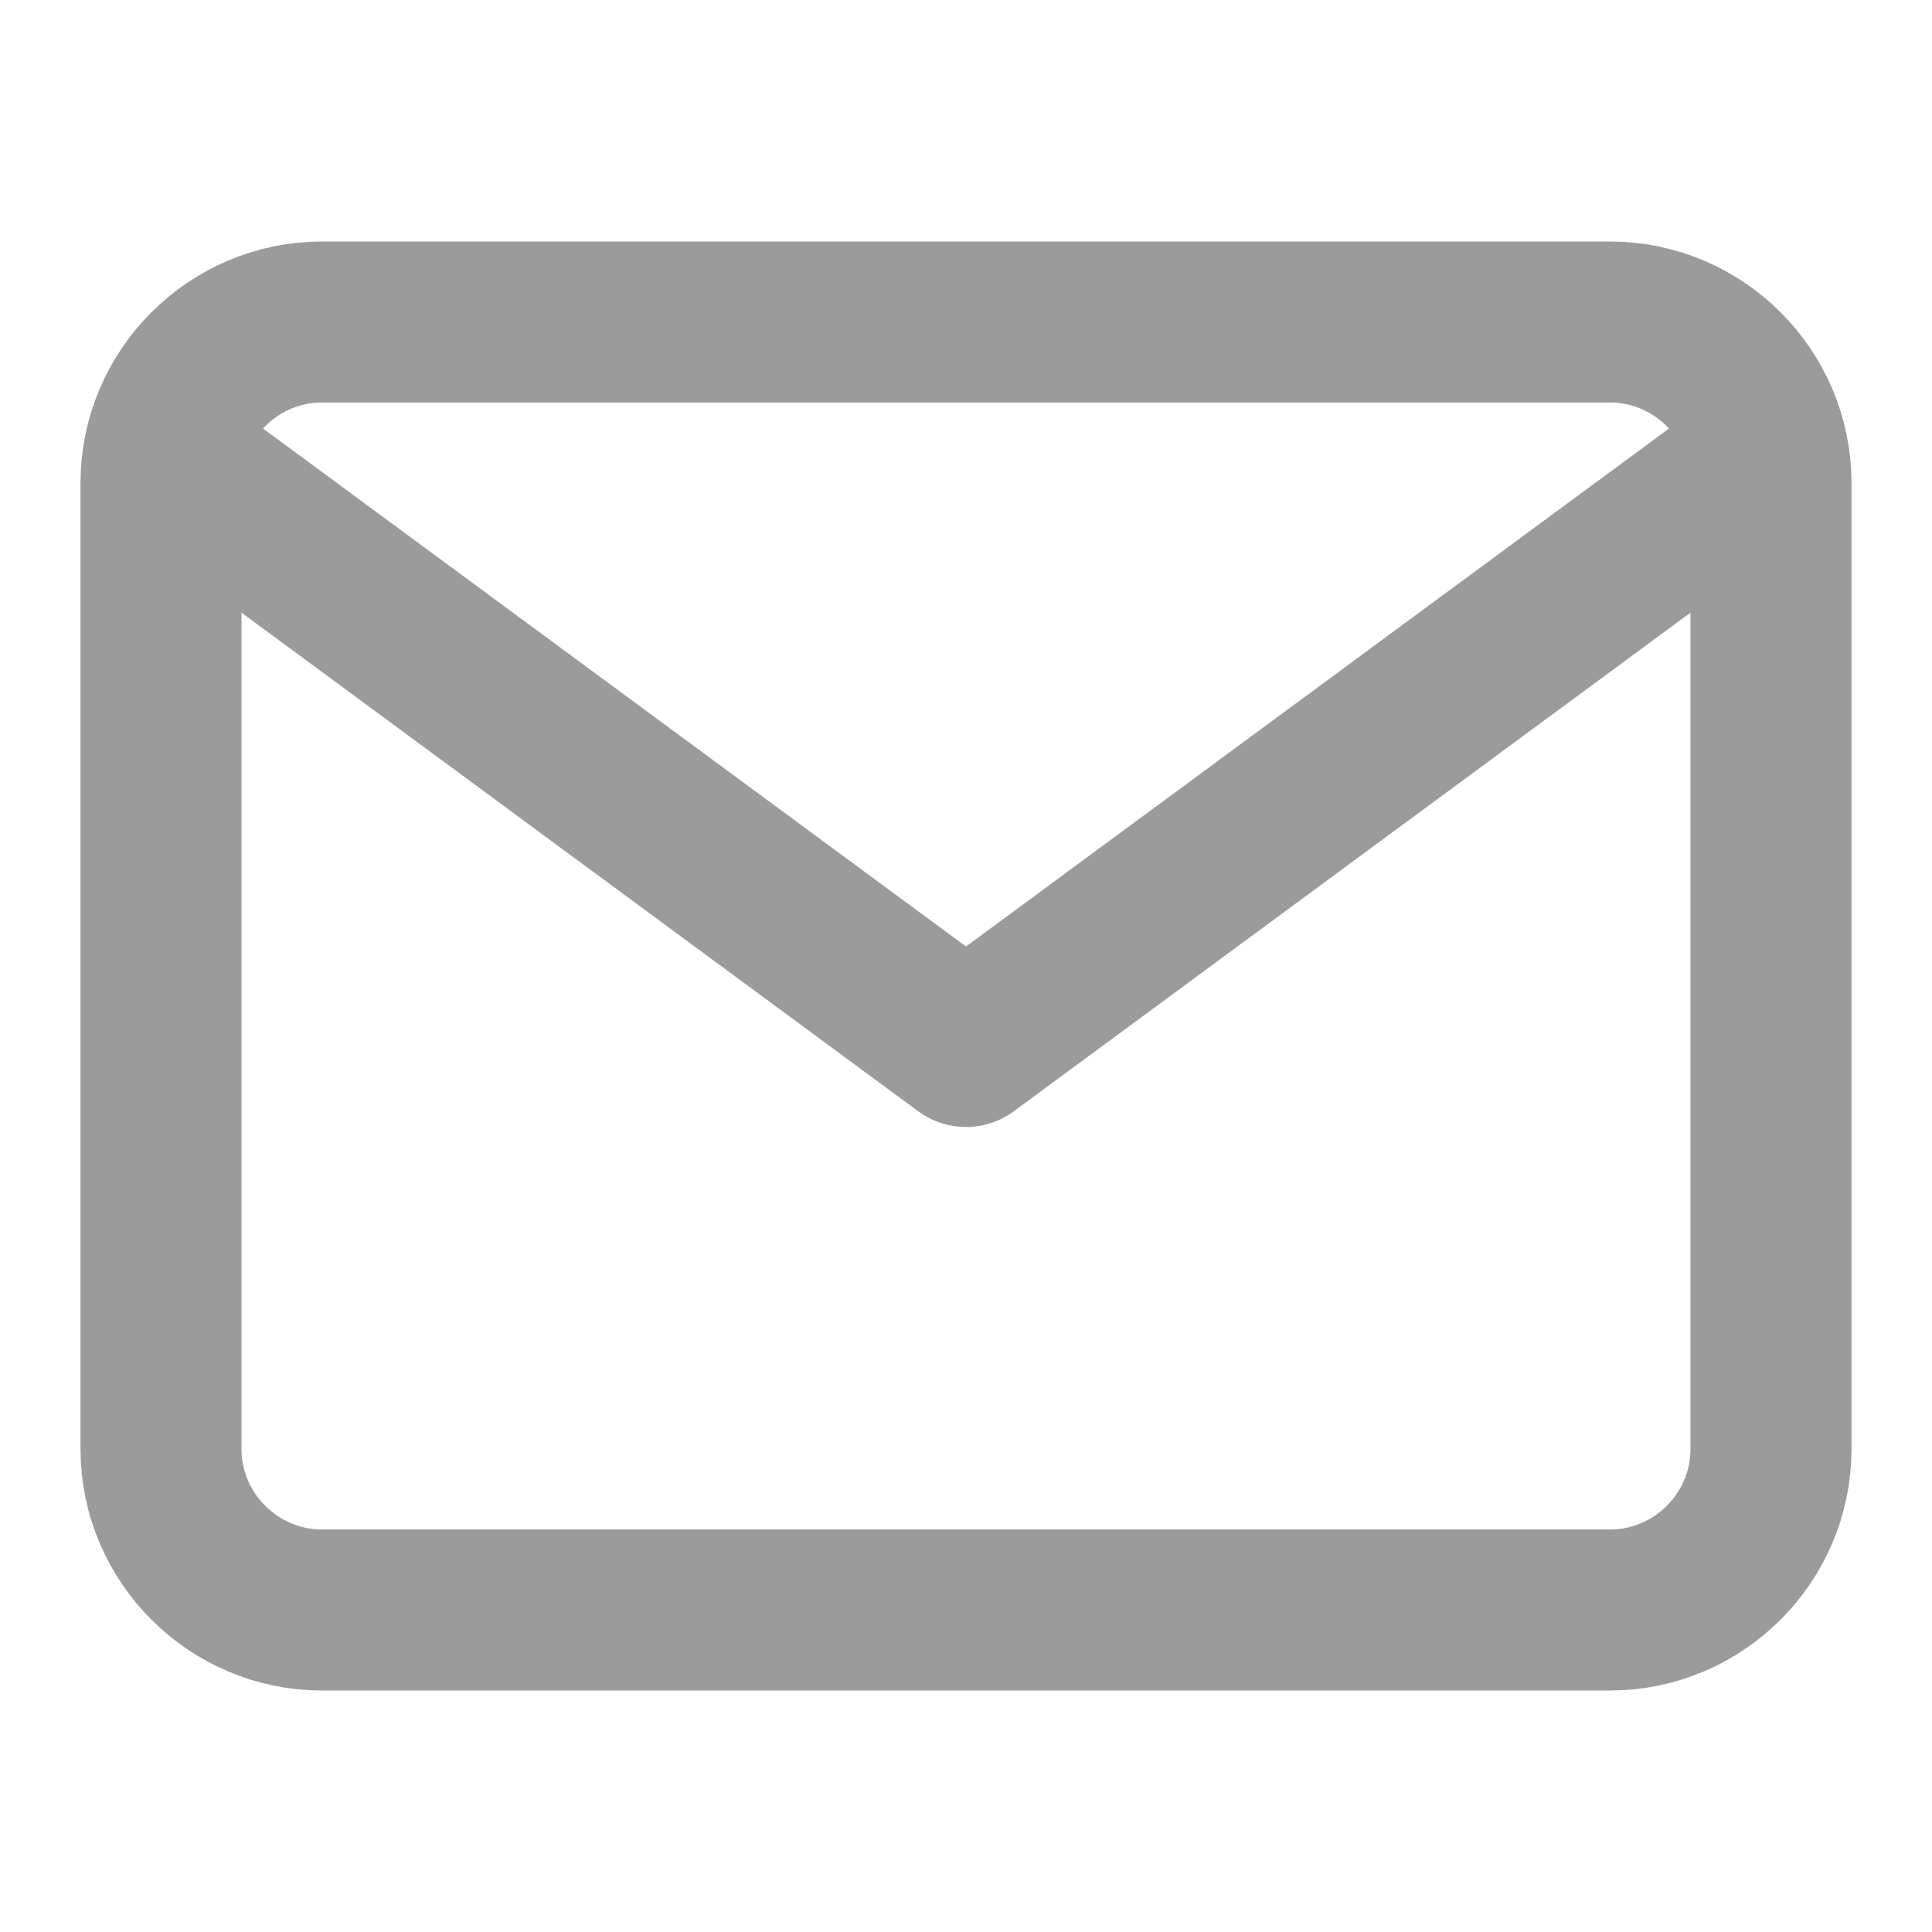 <svg width="24" height="24" viewBox="0 0 24 24" fill="none" xmlns="http://www.w3.org/2000/svg">
<path d="M4 4H20C21.1 4 22 4.9 22 6V18C22 19.1 21.1 20 20 20H4C2.9 20 2 19.1 2 18V6C2 4.9 2.9 4 4 4Z" stroke="#9B9B9B" stroke-width="2" stroke-linecap="round" stroke-linejoin="round"/>
<path d="M21.5 6L12 13L2.5 6" stroke="#9B9B9B" stroke-width="2" stroke-linecap="round" stroke-linejoin="round"/>
</svg>
